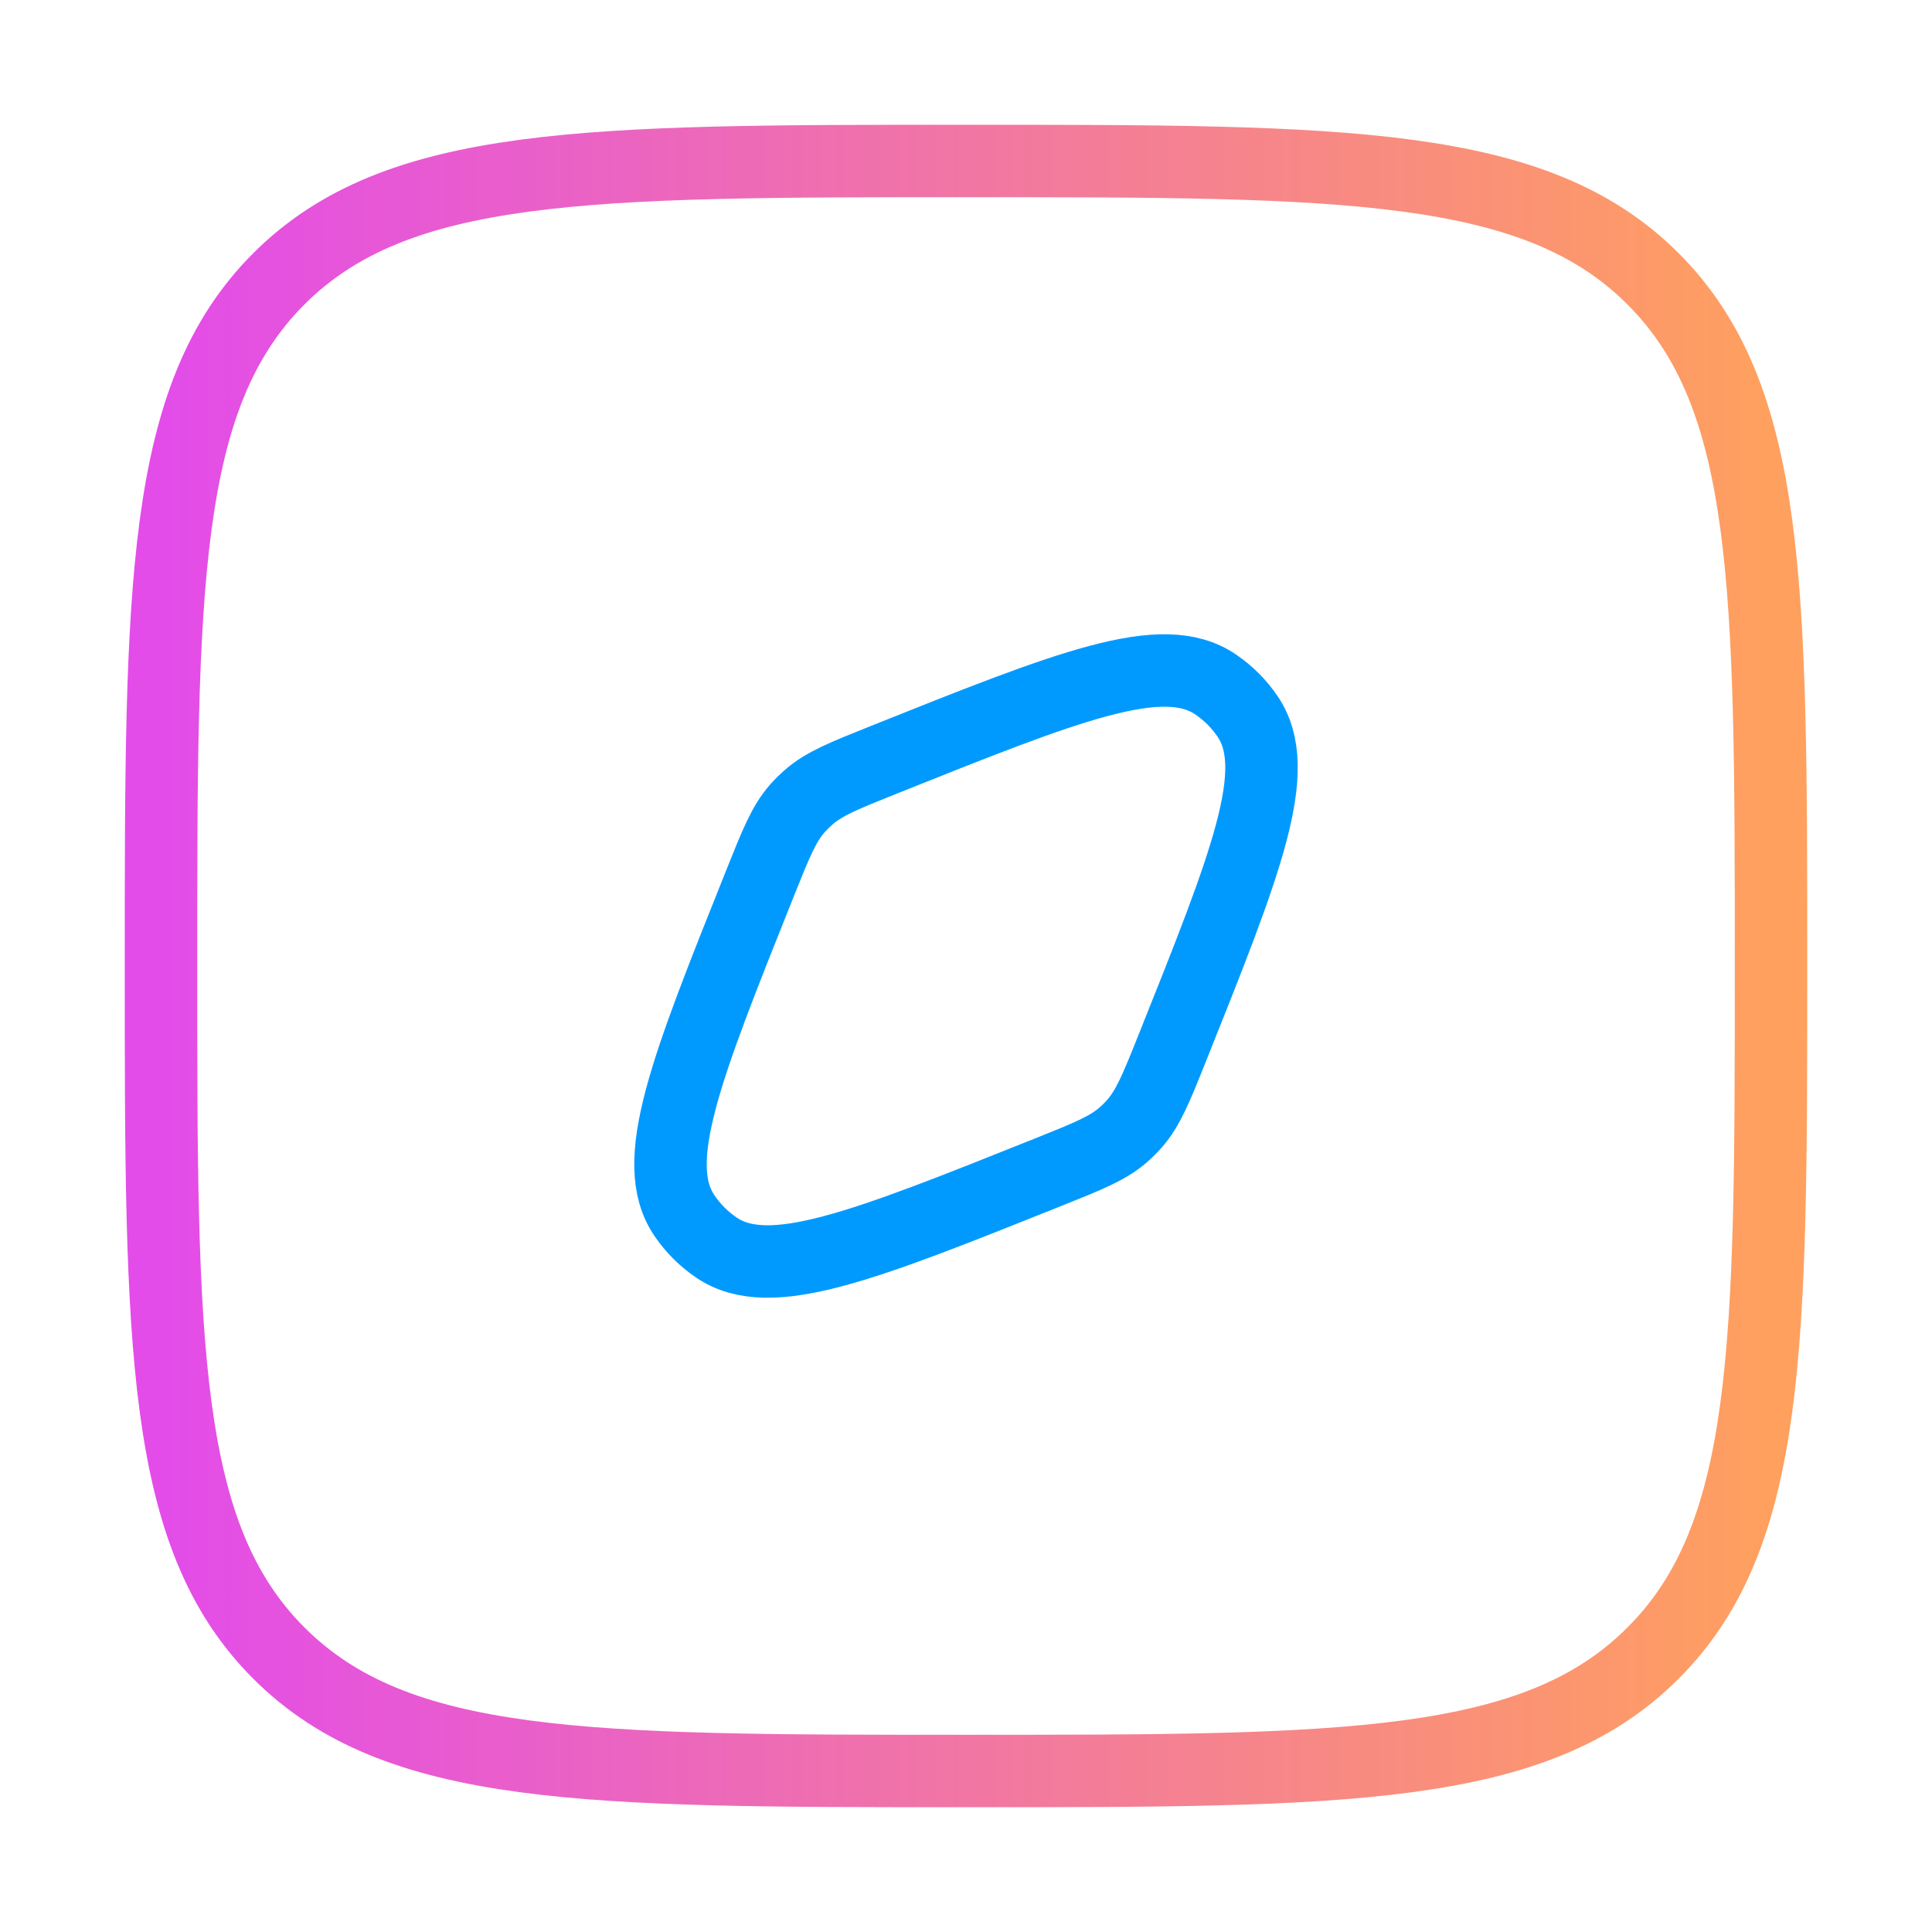 <svg width="40" height="40" viewBox="0 0 40 40" fill="none" xmlns="http://www.w3.org/2000/svg">
<g id="solar:compass-square-line-duotone">
<g id="Group">
<path id="Vector" d="M21.707 24.267C17.857 25.807 15.932 26.577 14.833 25.83C14.572 25.653 14.347 25.428 14.17 25.167C13.423 24.067 14.193 22.143 15.733 18.293C16.062 17.472 16.225 17.06 16.508 16.738C16.58 16.657 16.658 16.58 16.74 16.508C17.062 16.225 17.473 16.062 18.293 15.733C22.143 14.193 24.067 13.423 25.167 14.17C25.428 14.347 25.653 14.572 25.83 14.833C26.577 15.933 25.807 17.857 24.267 21.707C23.938 22.528 23.773 22.938 23.492 23.26C23.42 23.342 23.342 23.42 23.26 23.492C22.938 23.775 22.527 23.938 21.707 24.267Z" stroke="#009AFF" stroke-width="1.5"/>
<path id="Vector_2" d="M3.333 20C3.333 12.143 3.333 8.215 5.773 5.773C8.217 3.333 12.143 3.333 20 3.333C27.857 3.333 31.785 3.333 34.225 5.773C36.667 8.217 36.667 12.143 36.667 20C36.667 27.857 36.667 31.785 34.225 34.225C31.787 36.667 27.857 36.667 20 36.667C12.143 36.667 8.215 36.667 5.773 34.225C3.333 31.787 3.333 27.857 3.333 20Z" stroke="url(#paint0_linear_425_18586)" stroke-width="1.5"/>
</g>
</g>
<defs>
<linearGradient id="paint0_linear_425_18586" x1="36.667" y1="20" x2="3.333" y2="20" gradientUnits="userSpaceOnUse">
<stop stop-color="#FFA05E"/>
<stop offset="1" stop-color="#E34CE9"/>
</linearGradient>
</defs>
</svg>
